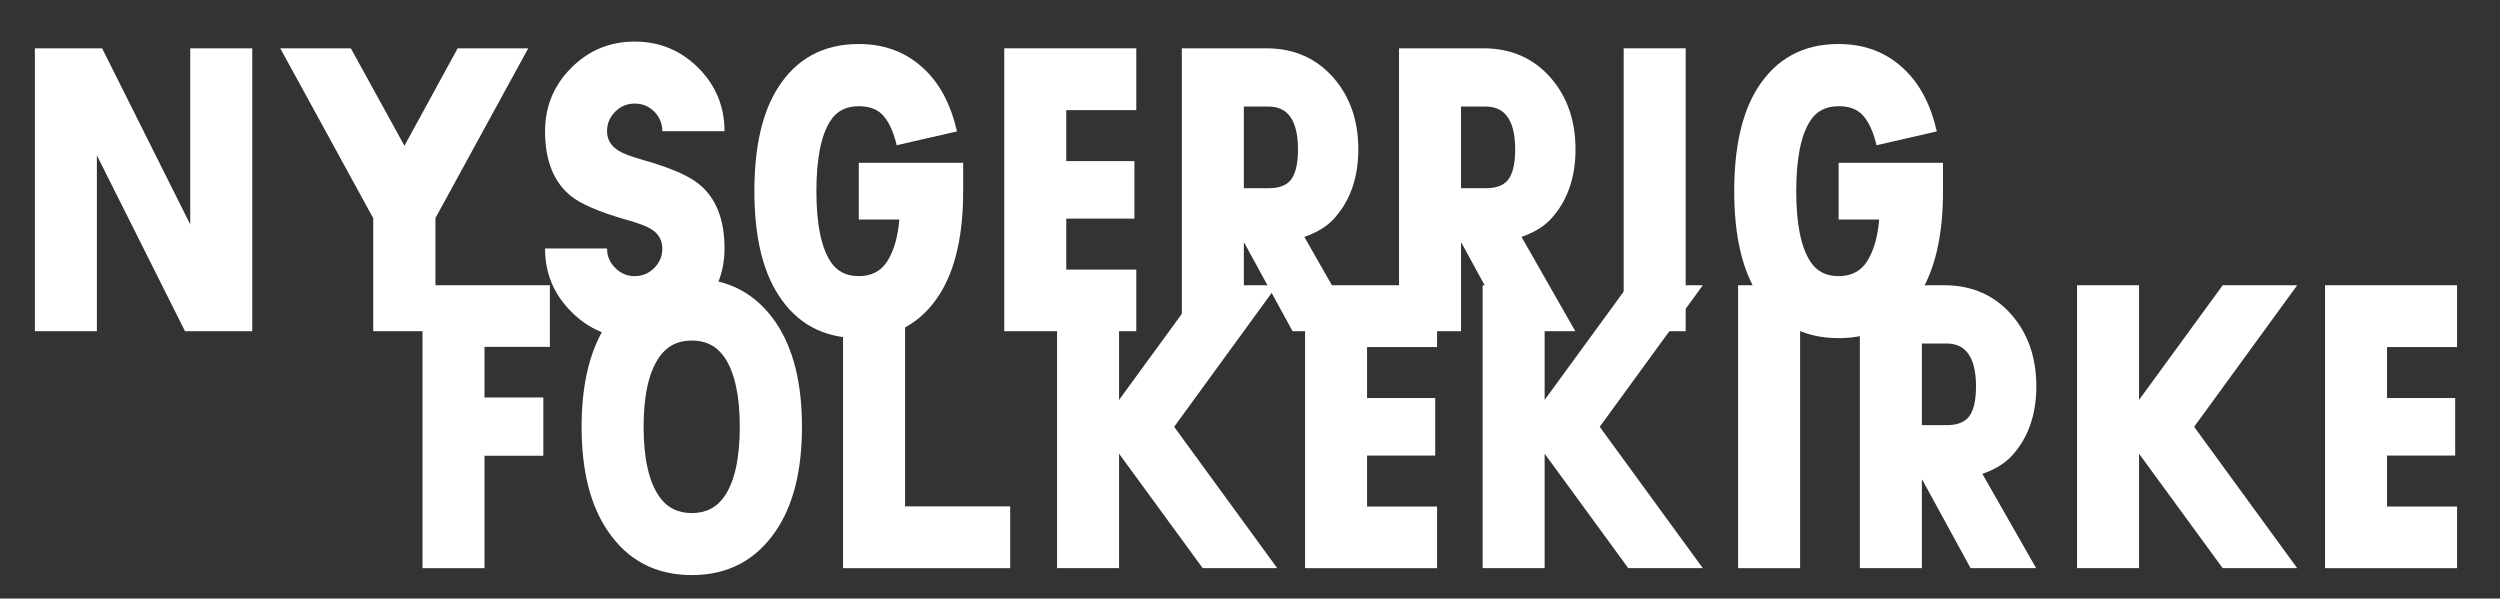 <?xml version="1.0" encoding="utf-8"?>
<!-- Generator: Adobe Illustrator 24.2.3, SVG Export Plug-In . SVG Version: 6.00 Build 0)  -->
<svg version="1.1" id="Lag_1" xmlns="http://www.w3.org/2000/svg" xmlns:xlink="http://www.w3.org/1999/xlink" x="0px" y="0px"
	 viewBox="0 0 5952.76 1425.23" style="enable-background:new 0 0 5952.76 1425.23;" xml:space="preserve">
<rect x="0" y="0" width="5952.76" height="1425.23" fill="#333333" stroke="none"/>
<style type="text/css">
	.st0{fill:#FFFFFF;}
</style>
<polygon class="st0" points="5850.52,679.22 5536.14,679.22 5536.14,1352.86 5850.52,1352.86 5850.52,1206.13 5683.77,1206.13 
	5683.77,1084.74 5846.07,1084.74 5846.07,947.79 5683.77,947.79 5683.77,826.41 5850.52,826.41 "/>
<polygon class="st0" points="4945.65,679.22 4945.65,1352.86 5093.27,1352.86 5093.27,1080.3 5292.47,1352.86 5469.9,1352.86 
	5224.45,1016.26 5469.9,679.22 5292.47,679.22 5093.27,952.24 5093.27,679.22 "/>
<rect x="4138.61" y="679.22" class="st0" width="147.63" height="673.64"/>
<polygon class="st0" points="3530.33,679.22 3530.33,1352.86 3677.95,1352.86 3677.95,1080.3 3877.15,1352.86 4054.56,1352.86 
	3809.11,1016.26 4054.56,679.22 3877.15,679.22 3677.95,952.24 3677.95,679.22 "/>
<polygon class="st0" points="3421.83,679.22 3107.46,679.22 3107.46,1352.86 3421.83,1352.86 3421.83,1206.13 3255.09,1206.13 
	3255.09,1084.74 3417.38,1084.74 3417.38,947.79 3255.09,947.79 3255.09,826.41 3421.83,826.41 "/>
<polygon class="st0" points="2516.97,679.22 2516.97,1352.86 2664.58,1352.86 2664.58,1080.3 2863.79,1352.86 3041.21,1352.86 
	2795.76,1016.26 3041.21,679.22 2863.79,679.22 2664.58,952.24 2664.58,679.22 "/>
<polygon class="st0" points="2007.39,679.22 2007.39,1352.86 2405.35,1352.86 2405.35,1205.69 2155.01,1205.69 2155.01,679.22 "/>
<polygon class="st0" points="1309.29,679.22 1006.04,679.22 1006.04,1352.86 1153.66,1352.86 1153.66,1085.19 1293.72,1085.19 
	1293.72,946.45 1153.66,946.45 1153.66,825.95 1309.29,825.95 "/>
<path class="st0" d="M1847.76,768.59c-47.74-70.25-114.57-105.39-200.53-105.39c-86.26,0-153.12,35.13-200.55,105.39
	c-41.2,61.07-61.81,143.62-61.81,247.67c0,104.05,20.61,186.46,61.81,247.23c47.43,70.56,114.29,105.83,200.55,105.83
	c85.97,0,152.8-35.27,200.53-105.83c41.2-60.76,61.81-143.18,61.81-247.23C1909.57,912.21,1888.96,829.67,1847.76,768.59z
	 M1725.48,1181.23c-18.39,26.97-44.46,40.47-78.26,40.47c-33.8,0-59.88-13.5-78.26-40.47c-24.31-35.87-36.47-90.86-36.47-164.97
	c0-74.1,12.16-129.09,36.47-164.96c18.37-26.97,44.46-40.46,78.26-40.46c33.8,0,59.87,13.5,78.26,40.46
	c24.01,35.87,36.01,90.86,36.01,164.96C1761.5,1090.38,1749.5,1145.37,1725.48,1181.23z"/>
<path class="st0" d="M4790.91,1084.74c38.53-42.39,57.81-97.38,57.81-164.96c0-67.87-19.43-124.35-58.25-169.41
	c-40.91-47.13-94.12-70.85-159.63-71.15h-202.33v673.64h147.63v-210.76h0.88l115.17,210.76h156.07l-128.05-224.55
	C4750.74,1117.65,4774.31,1103.12,4790.91,1084.74z M4686.42,994.48c-10.97,11.85-27.73,17.79-50.25,17.79h-60.03V817.95h59.13
	c20.46,0,36.47,6.67,48.03,20.02c14.51,16.89,21.78,44.17,21.78,81.81C4705.09,955.35,4698.86,980.25,4686.42,994.48z"/>
<path class="st0" d="M4468.19,345.8l143.62-32.9c-14.82-64.63-41.35-114.57-79.58-149.85c-41.51-38.83-92.94-58.25-154.3-58.25
	c-84.48,0-148.82,34.97-192.98,104.93c-37.06,58.69-55.58,140.52-55.58,245.45c0,105.53,18.96,187.8,56.92,246.79
	c43.86,68.77,107.75,103.15,191.65,103.15c84.18,0,148.36-34.82,192.53-104.49c37.35-58.99,56.02-140.8,56.02-245.45V387.6h-248.55
	v135.17h96.48c-3.26,40.91-12.75,73.97-28.46,99.16c-15.11,23.72-37.79,35.57-68.02,35.57c-30.24,0-52.77-11.71-67.59-35.13
	c-22.24-34.38-33.34-90.11-33.34-167.19c0-76.77,10.96-132.35,32.9-166.74c14.82-23.72,37.5-35.57,68.03-35.57
	c22.82,0,40.74,5.93,53.8,17.79C4447.75,285.77,4459.89,310.82,4468.19,345.8"/>
<rect x="3866.14" y="115.02" class="st0" width="147.63" height="673.64"/>
<polygon class="st0" points="2705.59,115.02 2391.23,115.02 2391.23,788.66 2705.59,788.66 2705.59,641.93 2538.86,641.93 
	2538.86,520.54 2701.14,520.54 2701.14,383.59 2538.86,383.59 2538.86,262.21 2705.59,262.21 "/>
<path class="st0" d="M2135.1,345.8l143.63-32.9c-14.83-64.63-41.36-114.57-79.59-149.85c-41.51-38.83-92.93-58.25-154.3-58.25
	c-84.48,0-148.82,34.97-192.98,104.93c-37.06,58.69-55.58,140.52-55.58,245.45c0,105.53,18.96,187.8,56.92,246.79
	c43.87,68.77,107.75,103.15,191.65,103.15c84.19,0,148.36-34.82,192.53-104.49c37.35-58.99,56.03-140.8,56.03-245.45V387.6h-248.56
	v135.17h96.48c-3.26,40.91-12.75,73.97-28.45,99.16c-15.13,23.72-37.79,35.57-68.03,35.57s-52.77-11.71-67.59-35.13
	c-22.22-34.38-33.34-90.11-33.34-167.19c0-76.77,10.96-132.35,32.9-166.74c14.82-23.72,37.5-35.57,68.03-35.57
	c22.83,0,40.76,5.93,53.8,17.79C2114.66,285.77,2126.81,310.82,2135.1,345.8"/>
<path class="st0" d="M1297.84,591.69c0,59,20.89,109.23,62.69,150.74c41.49,41.8,91.74,62.69,150.74,62.69
	c58.99,0,109.38-20.89,151.18-62.69c41.79-41.51,62.69-91.74,62.69-150.74c0-69.37-20.3-120.5-60.91-153.4
	c-24.01-19.86-68.33-38.98-132.95-57.36c-28.45-8-48.01-15.42-58.69-22.24c-18.08-11.27-27.13-26.69-27.13-46.25
	c0-18.07,6.52-33.64,19.56-46.68c12.75-12.75,28.17-19.12,46.25-19.12c18.37,0,33.93,6.37,46.68,19.12
	c12.75,13.04,19.12,28.61,19.12,46.68h148.07c0-58.99-20.9-109.38-62.69-151.18c-41.8-41.49-92.2-62.25-151.18-62.25
	c-59,0-109.25,20.75-150.74,62.25c-41.8,41.8-62.69,92.2-62.69,151.18c0,69.08,20.15,120.22,60.47,153.41
	c24.29,19.86,68.62,38.98,132.94,57.36c28.76,8,48.47,15.42,59.15,22.24c17.79,10.97,26.67,26.38,26.67,46.24
	c0,18.08-6.37,33.5-19.12,46.25c-12.75,13.04-28.3,19.56-46.68,19.56c-18.08,0-33.5-6.52-46.25-19.56
	c-13.04-12.75-19.56-28.17-19.56-46.25H1297.84z"/>
<polygon class="st0" points="1089.74,115.02 963.01,347.13 835.39,115.02 667.32,115.02 888.75,519.66 888.75,788.66 
	1036.82,788.66 1036.82,519.22 1257.81,115.02 "/>
<polygon class="st0" points="452.99,115.02 452.99,534.33 243.12,115.02 83.05,115.02 83.05,788.66 230.66,788.66 230.66,369.81 
	440.54,788.66 600.62,788.66 600.62,115.02 "/>
<path class="st0" d="M3176.49,520.54c38.53-42.39,57.8-97.38,57.8-164.96c0-67.87-19.42-124.35-58.24-169.41
	c-40.92-47.13-94.13-70.85-159.64-71.15h-202.31v673.64h147.63V577.91h0.88l115.17,210.76h156.07l-128.06-224.55
	C3136.31,553.45,3159.87,538.93,3176.49,520.54z M3072,430.28c-10.97,11.85-27.73,17.79-50.25,17.79h-60.03V253.75h59.13
	c20.46,0,36.47,6.67,48.03,20.02c14.51,16.89,21.78,44.17,21.78,81.81C3090.67,391.15,3084.44,416.05,3072,430.28z"/>
<path class="st0" d="M3693.62,520.54c38.53-42.39,57.8-97.38,57.8-164.96c0-67.87-19.42-124.35-58.24-169.41
	c-40.92-47.13-94.12-70.85-159.64-71.15h-202.31v673.64h147.63V577.91h0.88l115.17,210.76h156.07l-128.06-224.55
	C3653.44,553.45,3677,538.93,3693.62,520.54z M3589.13,430.28c-10.97,11.85-27.73,17.79-50.25,17.79h-60.03V253.75h59.13
	c20.46,0,36.47,6.67,48.03,20.02c14.51,16.89,21.78,44.17,21.78,81.81C3607.79,391.15,3601.57,416.05,3589.13,430.28z"/>
</svg>
